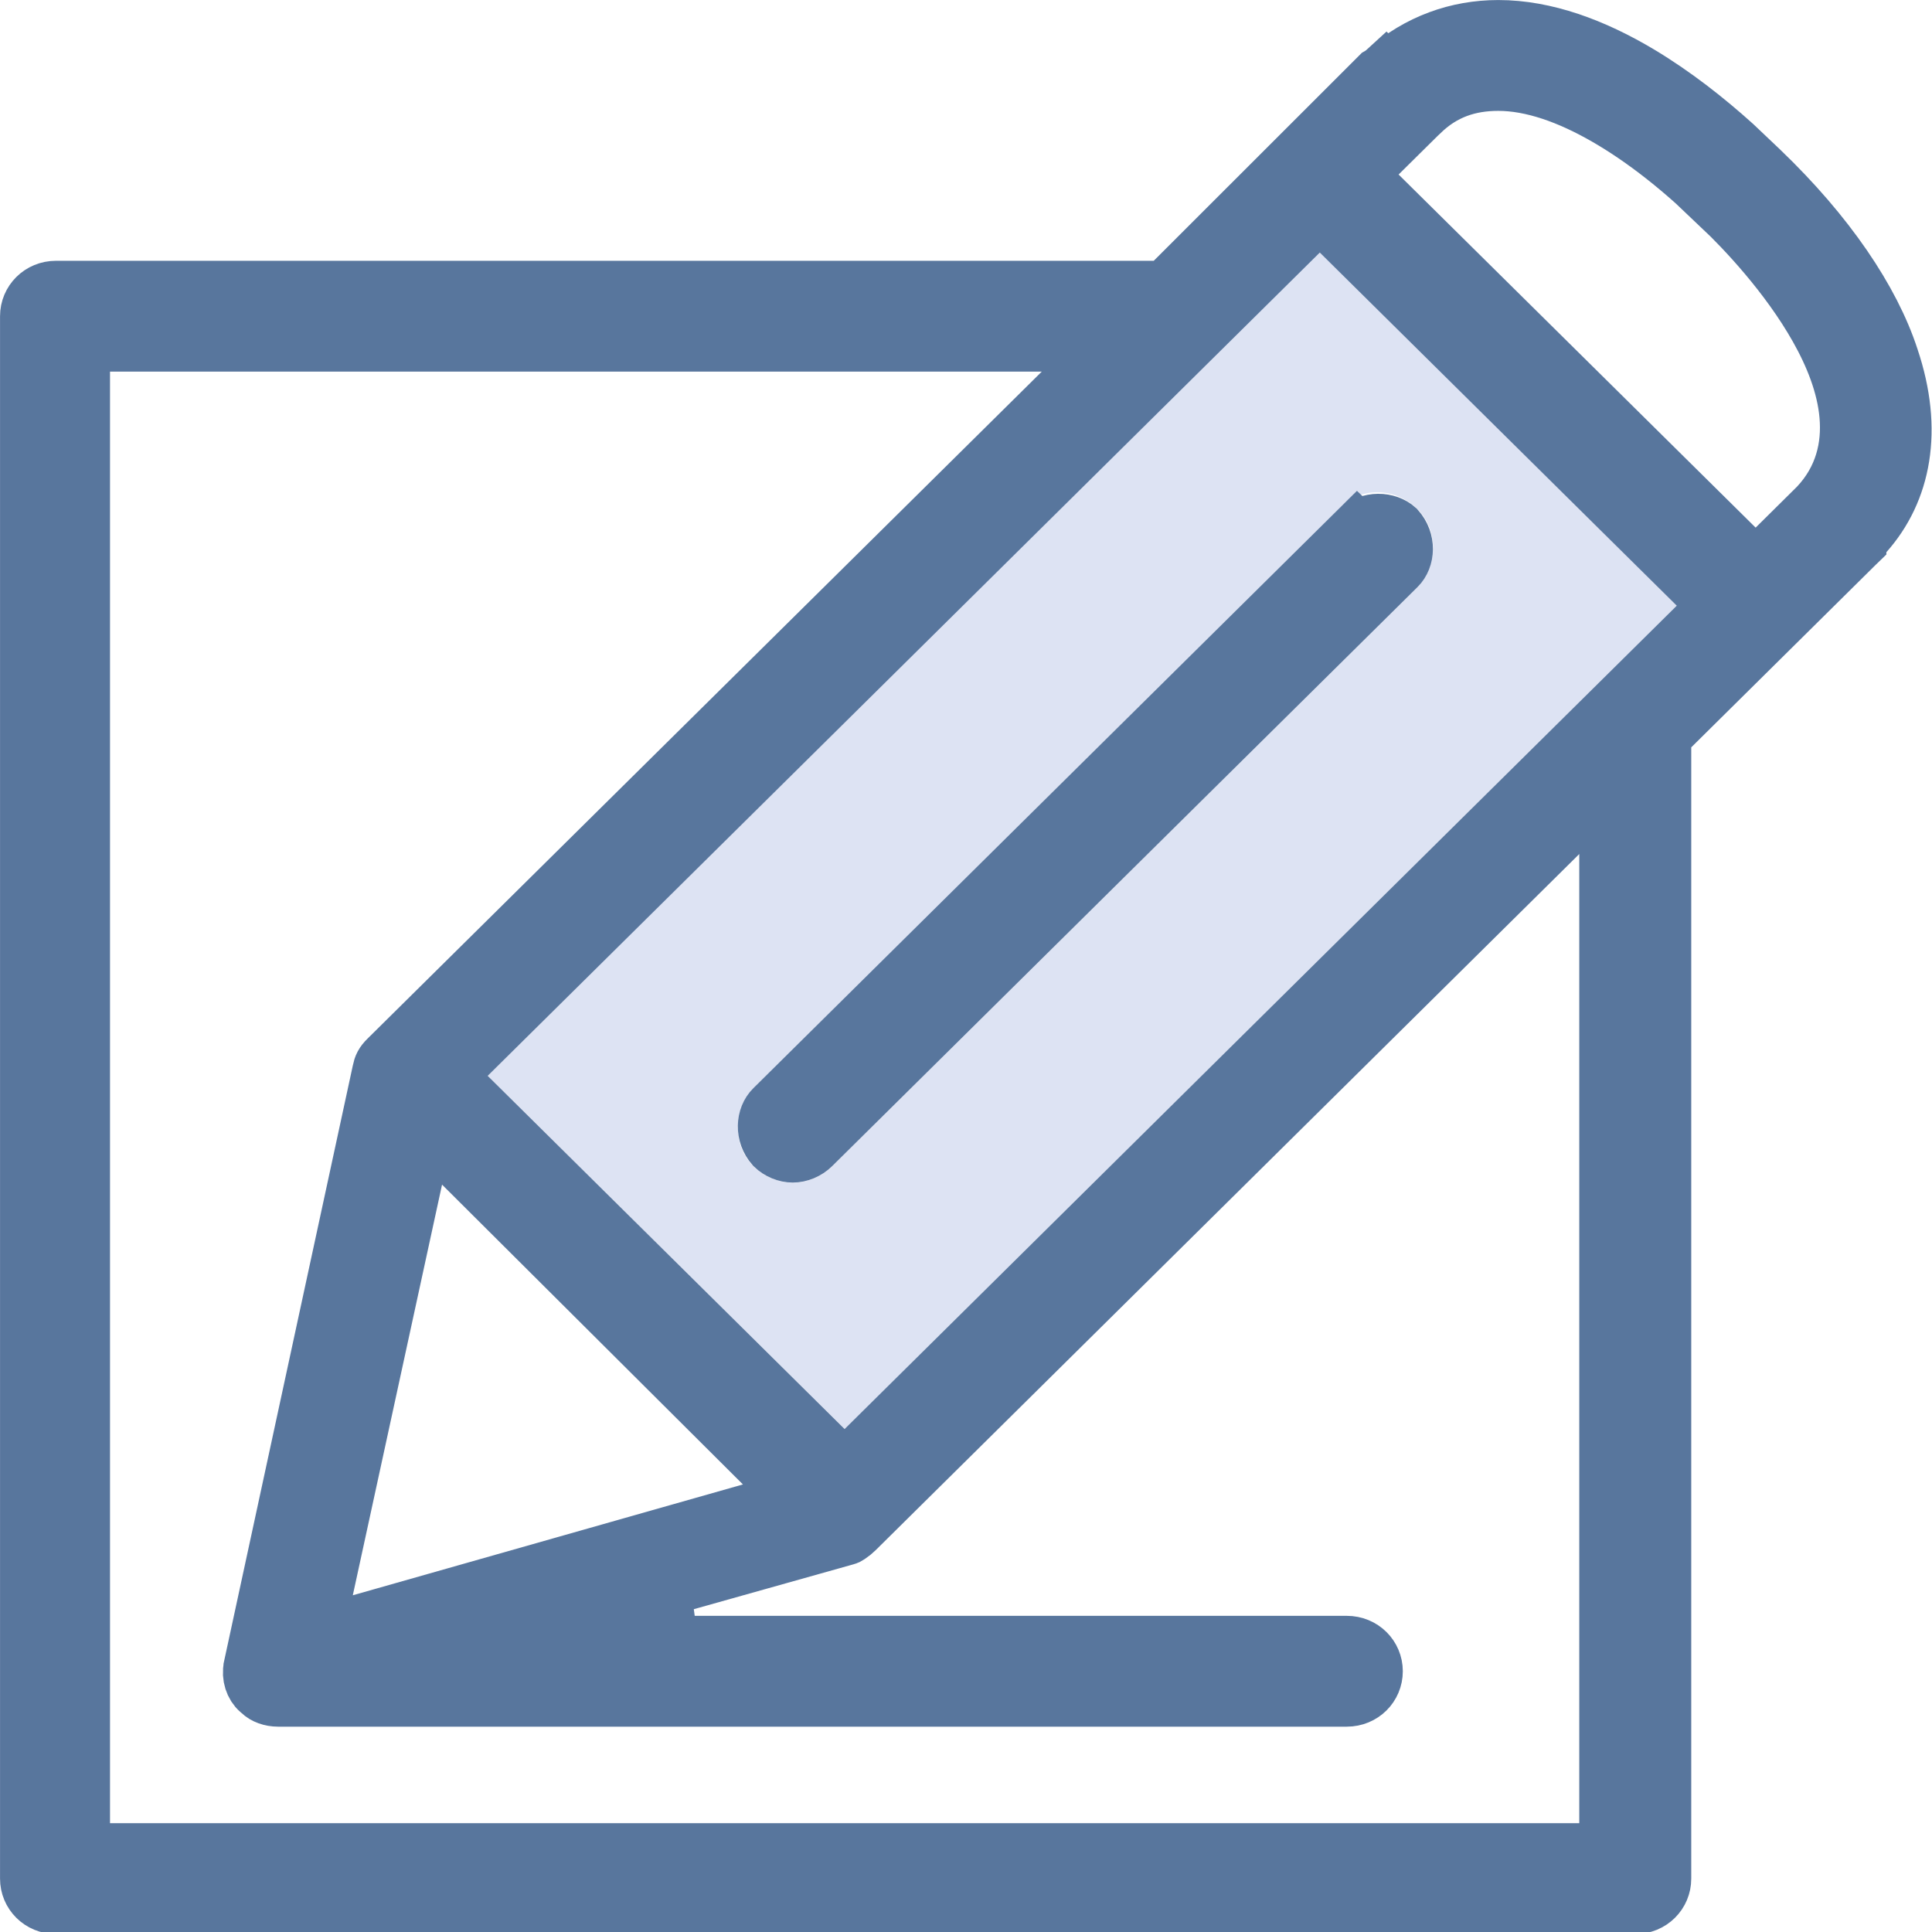 <svg width="27" height="27" viewBox="0 0 27 27" fill="none" xmlns="http://www.w3.org/2000/svg">
<g clip-path="url(#clip0_1912_31001)">
<path d="M6.816 15.034L11.805 19.97L23.434 8.464L18.446 3.5L6.816 15.034ZM19.809 7.115C20.099 7.402 20.099 7.89 19.809 8.206L11.631 16.297C11.486 16.441 11.283 16.527 11.08 16.527C10.877 16.527 10.674 16.441 10.528 16.297C10.239 16.01 10.239 15.522 10.528 15.207L18.707 7.115C18.997 6.8 19.49 6.8 19.809 7.115Z" fill="#DDE3F3"/>
<path d="M18.969 7.407C19.142 7.251 19.389 7.265 19.523 7.386C19.678 7.559 19.66 7.802 19.533 7.928L11.354 16.019C11.28 16.092 11.175 16.135 11.079 16.135C10.985 16.135 10.883 16.094 10.81 16.023C10.658 15.851 10.678 15.61 10.804 15.485L18.968 7.406L18.969 7.407Z" fill="#58769D" stroke="#58769D" stroke-width="0.783"/>
<path d="M20.939 0.392C21.595 0.392 22.272 0.643 22.916 1.028C23.397 1.316 23.847 1.67 24.237 2.022L24.607 2.373L24.611 2.377C25.539 3.267 26.161 4.19 26.425 4.999L26.426 5.003C26.767 6.015 26.597 6.865 26.069 7.458L25.971 7.569V7.583L25.941 7.612L23.36 10.166L23.244 10.28V26.254C23.244 26.464 23.075 26.637 22.852 26.637H0.783C0.561 26.637 0.392 26.464 0.392 26.254V4.419C0.392 4.209 0.561 4.036 0.783 4.036H16.287L16.401 3.921L19.273 1.051C19.298 1.037 19.332 1.013 19.368 0.98L19.37 0.982C19.819 0.588 20.364 0.392 20.939 0.392ZM1.146 25.871H22.462V10.998L21.794 11.658L11.963 21.385C11.934 21.413 11.903 21.439 11.874 21.458C11.86 21.467 11.848 21.474 11.839 21.479C11.83 21.483 11.825 21.483 11.825 21.483L11.813 21.487L9.262 22.204L9.367 22.973H18.821C19.044 22.973 19.213 23.146 19.213 23.356C19.213 23.566 19.044 23.739 18.821 23.739H3.886C3.786 23.739 3.693 23.704 3.64 23.651L3.629 23.641L3.617 23.631C3.533 23.559 3.487 23.424 3.515 23.299V23.295L5.313 14.975L5.314 14.969C5.328 14.9 5.349 14.855 5.408 14.797L14.834 5.472L15.512 4.802H1.146V25.871ZM5.795 16.473L4.548 22.211L4.408 22.85L5.037 22.671L10.489 21.122L11.132 20.939L10.659 20.468L6.454 16.278L5.946 15.773L5.795 16.473ZM18.169 3.251L6.54 14.757L6.259 15.035L6.54 15.313L11.528 20.249L11.804 20.521L12.079 20.249L23.708 8.743L23.99 8.465L23.708 8.186L18.72 3.251L18.444 2.979L18.169 3.251ZM20.939 1.158C20.535 1.158 20.169 1.273 19.852 1.587L19.822 1.615L19.271 2.16L18.99 2.438L19.271 2.718L24.26 7.652L24.535 7.925L25.361 7.107L25.391 7.079L25.395 7.073L25.401 7.067C25.751 6.693 25.857 6.245 25.818 5.806C25.781 5.379 25.608 4.957 25.398 4.585C24.982 3.845 24.361 3.195 24.056 2.906H24.057C23.517 2.372 22.968 1.941 22.446 1.641C21.931 1.344 21.412 1.158 20.939 1.158Z" fill="#58769D" stroke="#58769D" stroke-width="0.783"/>
</g>
<defs>
<clipPath id="clip0_1912_31001">
<rect width="27" height="27" fill="white"/>
</clipPath>
</defs>
</svg>
